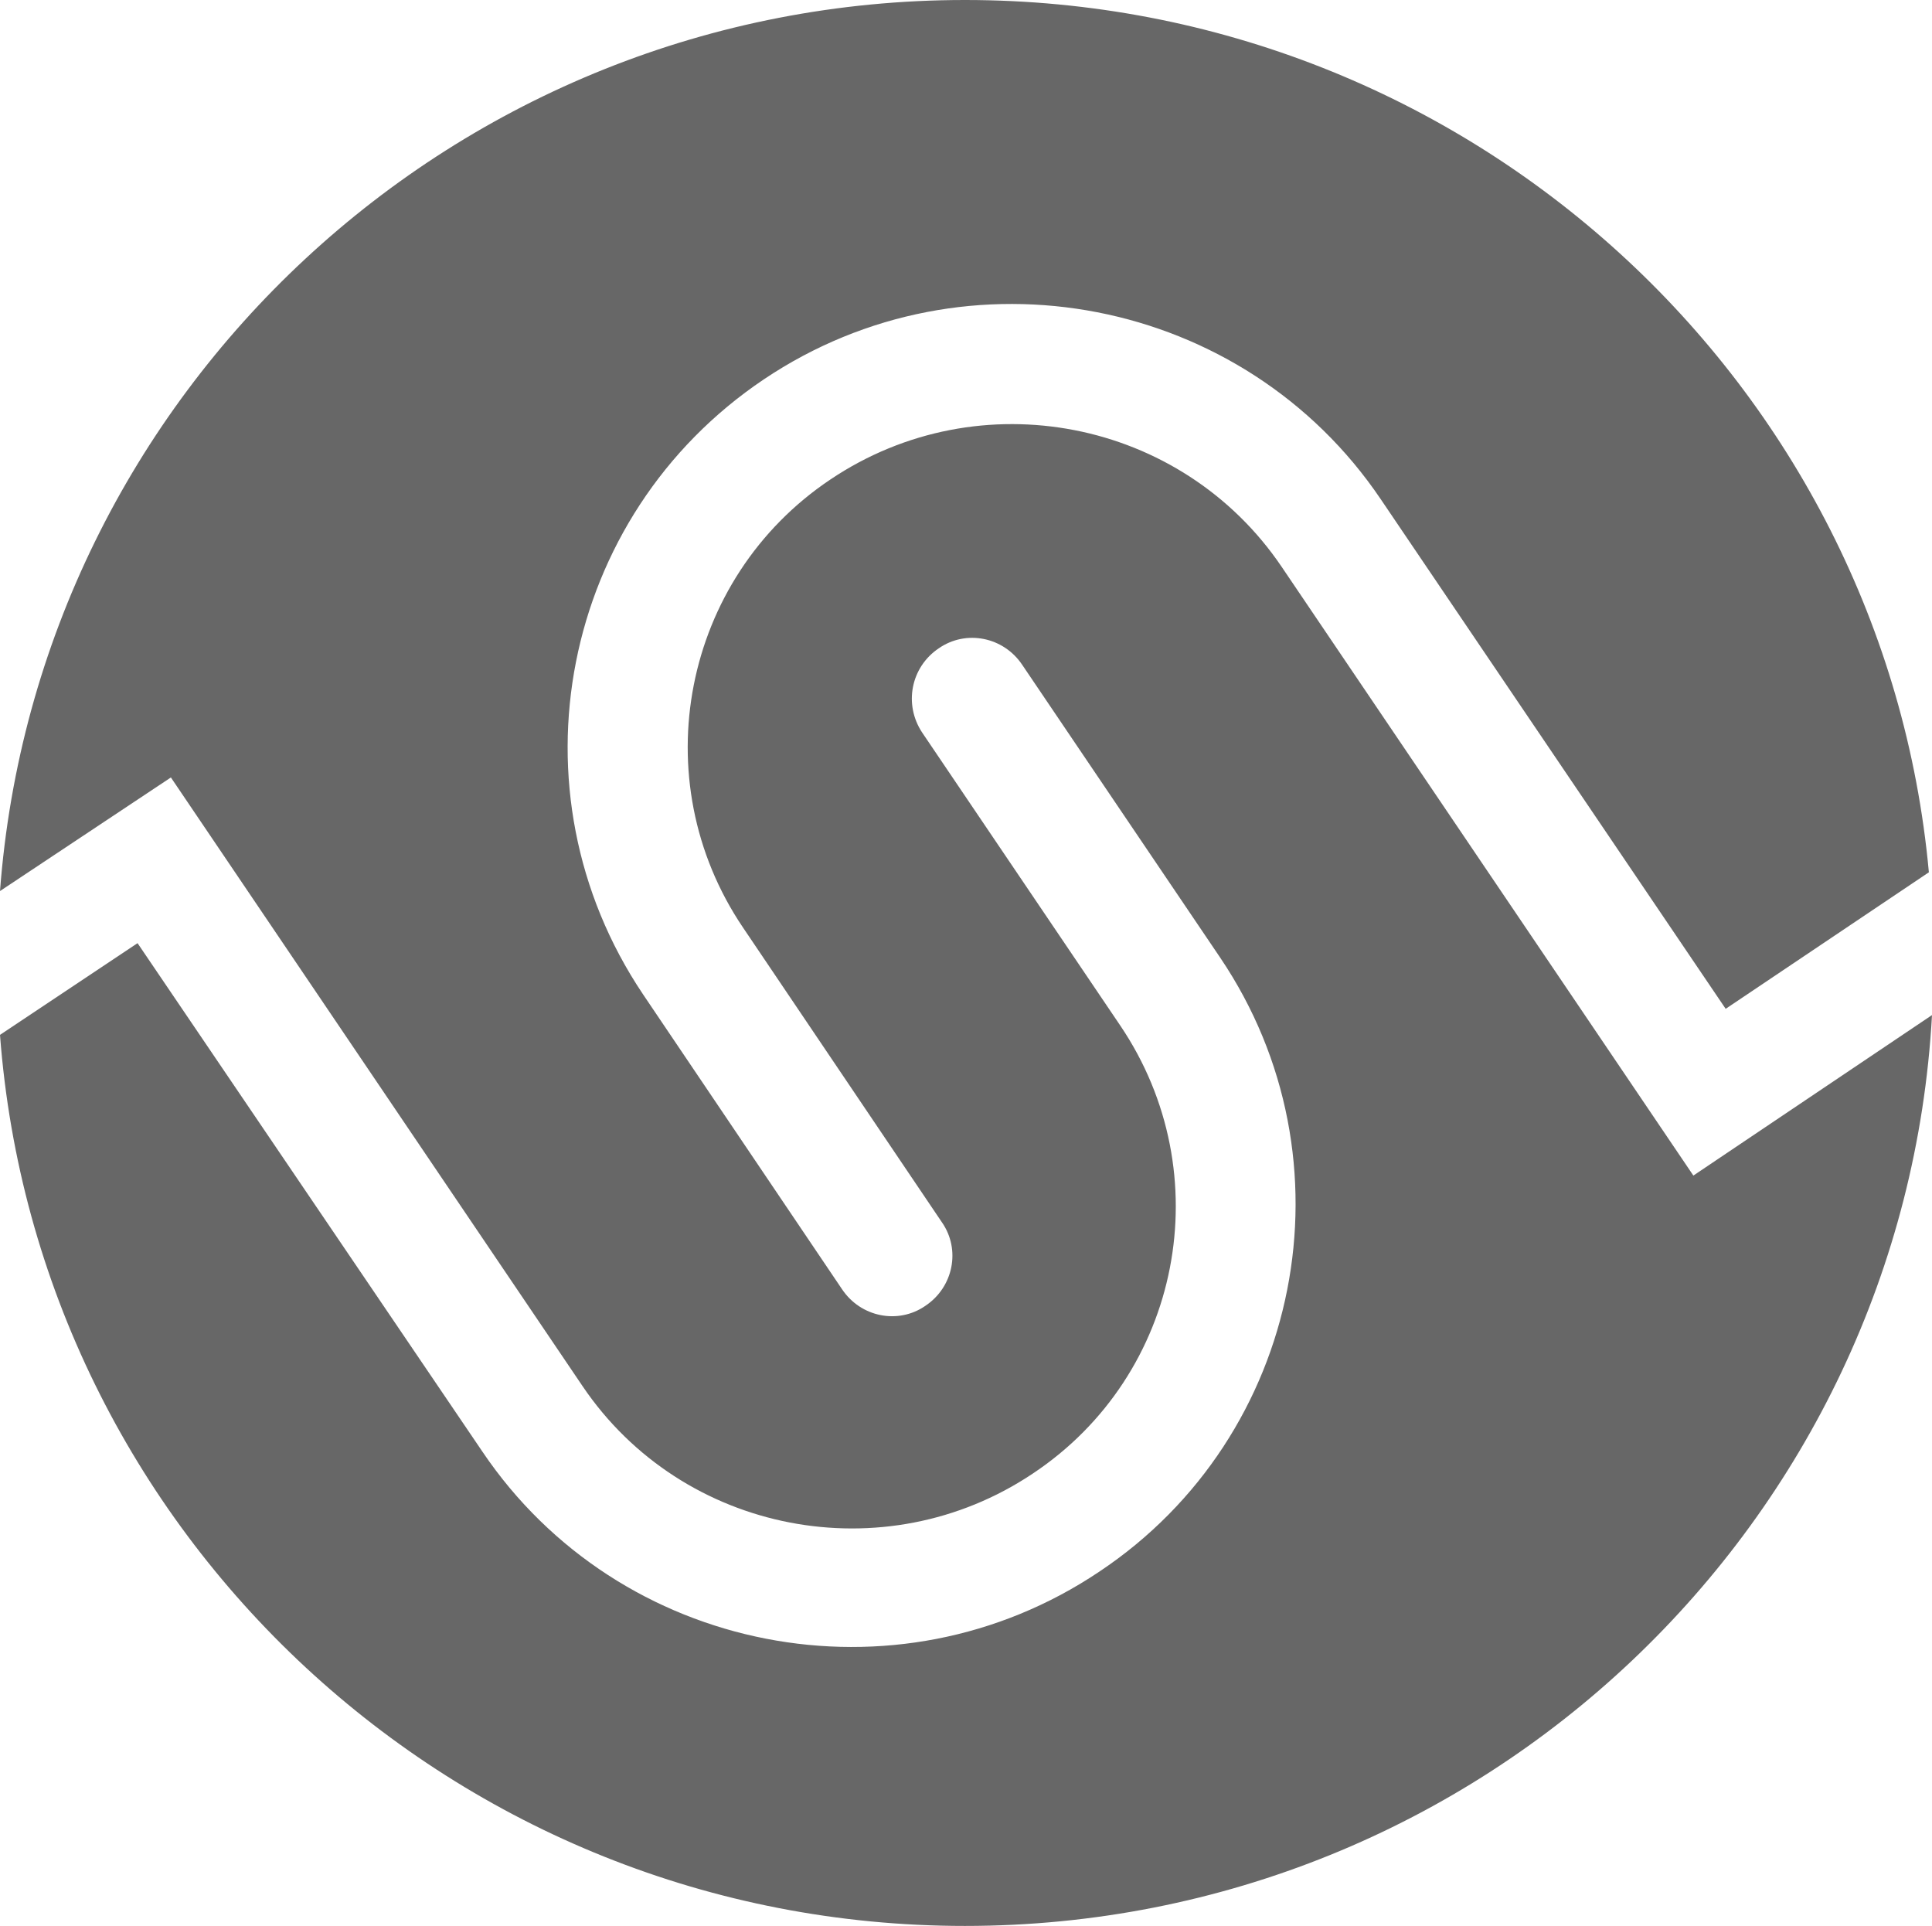 <?xml version="1.0" encoding="utf-8"?>
<!-- Generator: Adobe Illustrator 27.0.0, SVG Export Plug-In . SVG Version: 6.00 Build 0)  -->
<svg version="1.1" id="Capa_1" xmlns="http://www.w3.org/2000/svg" xmlns:xlink="http://www.w3.org/1999/xlink" x="0px" y="0px"
	 viewBox="0 0 18.54 18.48" style="enable-background:new 0 0 18.54 18.48;" xml:space="preserve">
<style type="text/css">
	.st0{fill:#676767;}
</style>
<path id="XMLID_30_" class="st0" d="M16.25,11.28L12.3,5.44C11.34,4.02,9.4,3.64,7.97,4.6c-1.42,0.95-1.8,2.88-0.84,4.3l1.91,2.83
	c0.18,0.26,0.11,0.62-0.16,0.8c-0.26,0.18-0.62,0.11-0.8-0.16L6.17,9.54C4.86,7.59,5.38,4.95,7.33,3.64
	c1.95-1.31,4.61-0.79,5.92,1.15l3.31,4.89l1.95-1.31C18.08,3.68,14.1,0,9.26,0C4.37,0,0.36,3.77,0,8.55l1.64-1.09l3.95,5.84
	c0.96,1.42,2.9,1.79,4.32,0.84c1.43-0.95,1.8-2.88,0.84-4.3l-1.9-2.81C8.67,6.76,8.74,6.4,9.01,6.22c0.26-0.18,0.62-0.11,0.8,0.16
	l1.9,2.81c1.31,1.94,0.79,4.59-1.16,5.89c-1.95,1.31-4.61,0.79-5.92-1.15L1.32,9.05L0,9.93c0.36,4.78,4.37,8.55,9.26,8.55
	c4.96,0,9.01-3.87,9.28-8.74L16.25,11.28z"/>
</svg>
